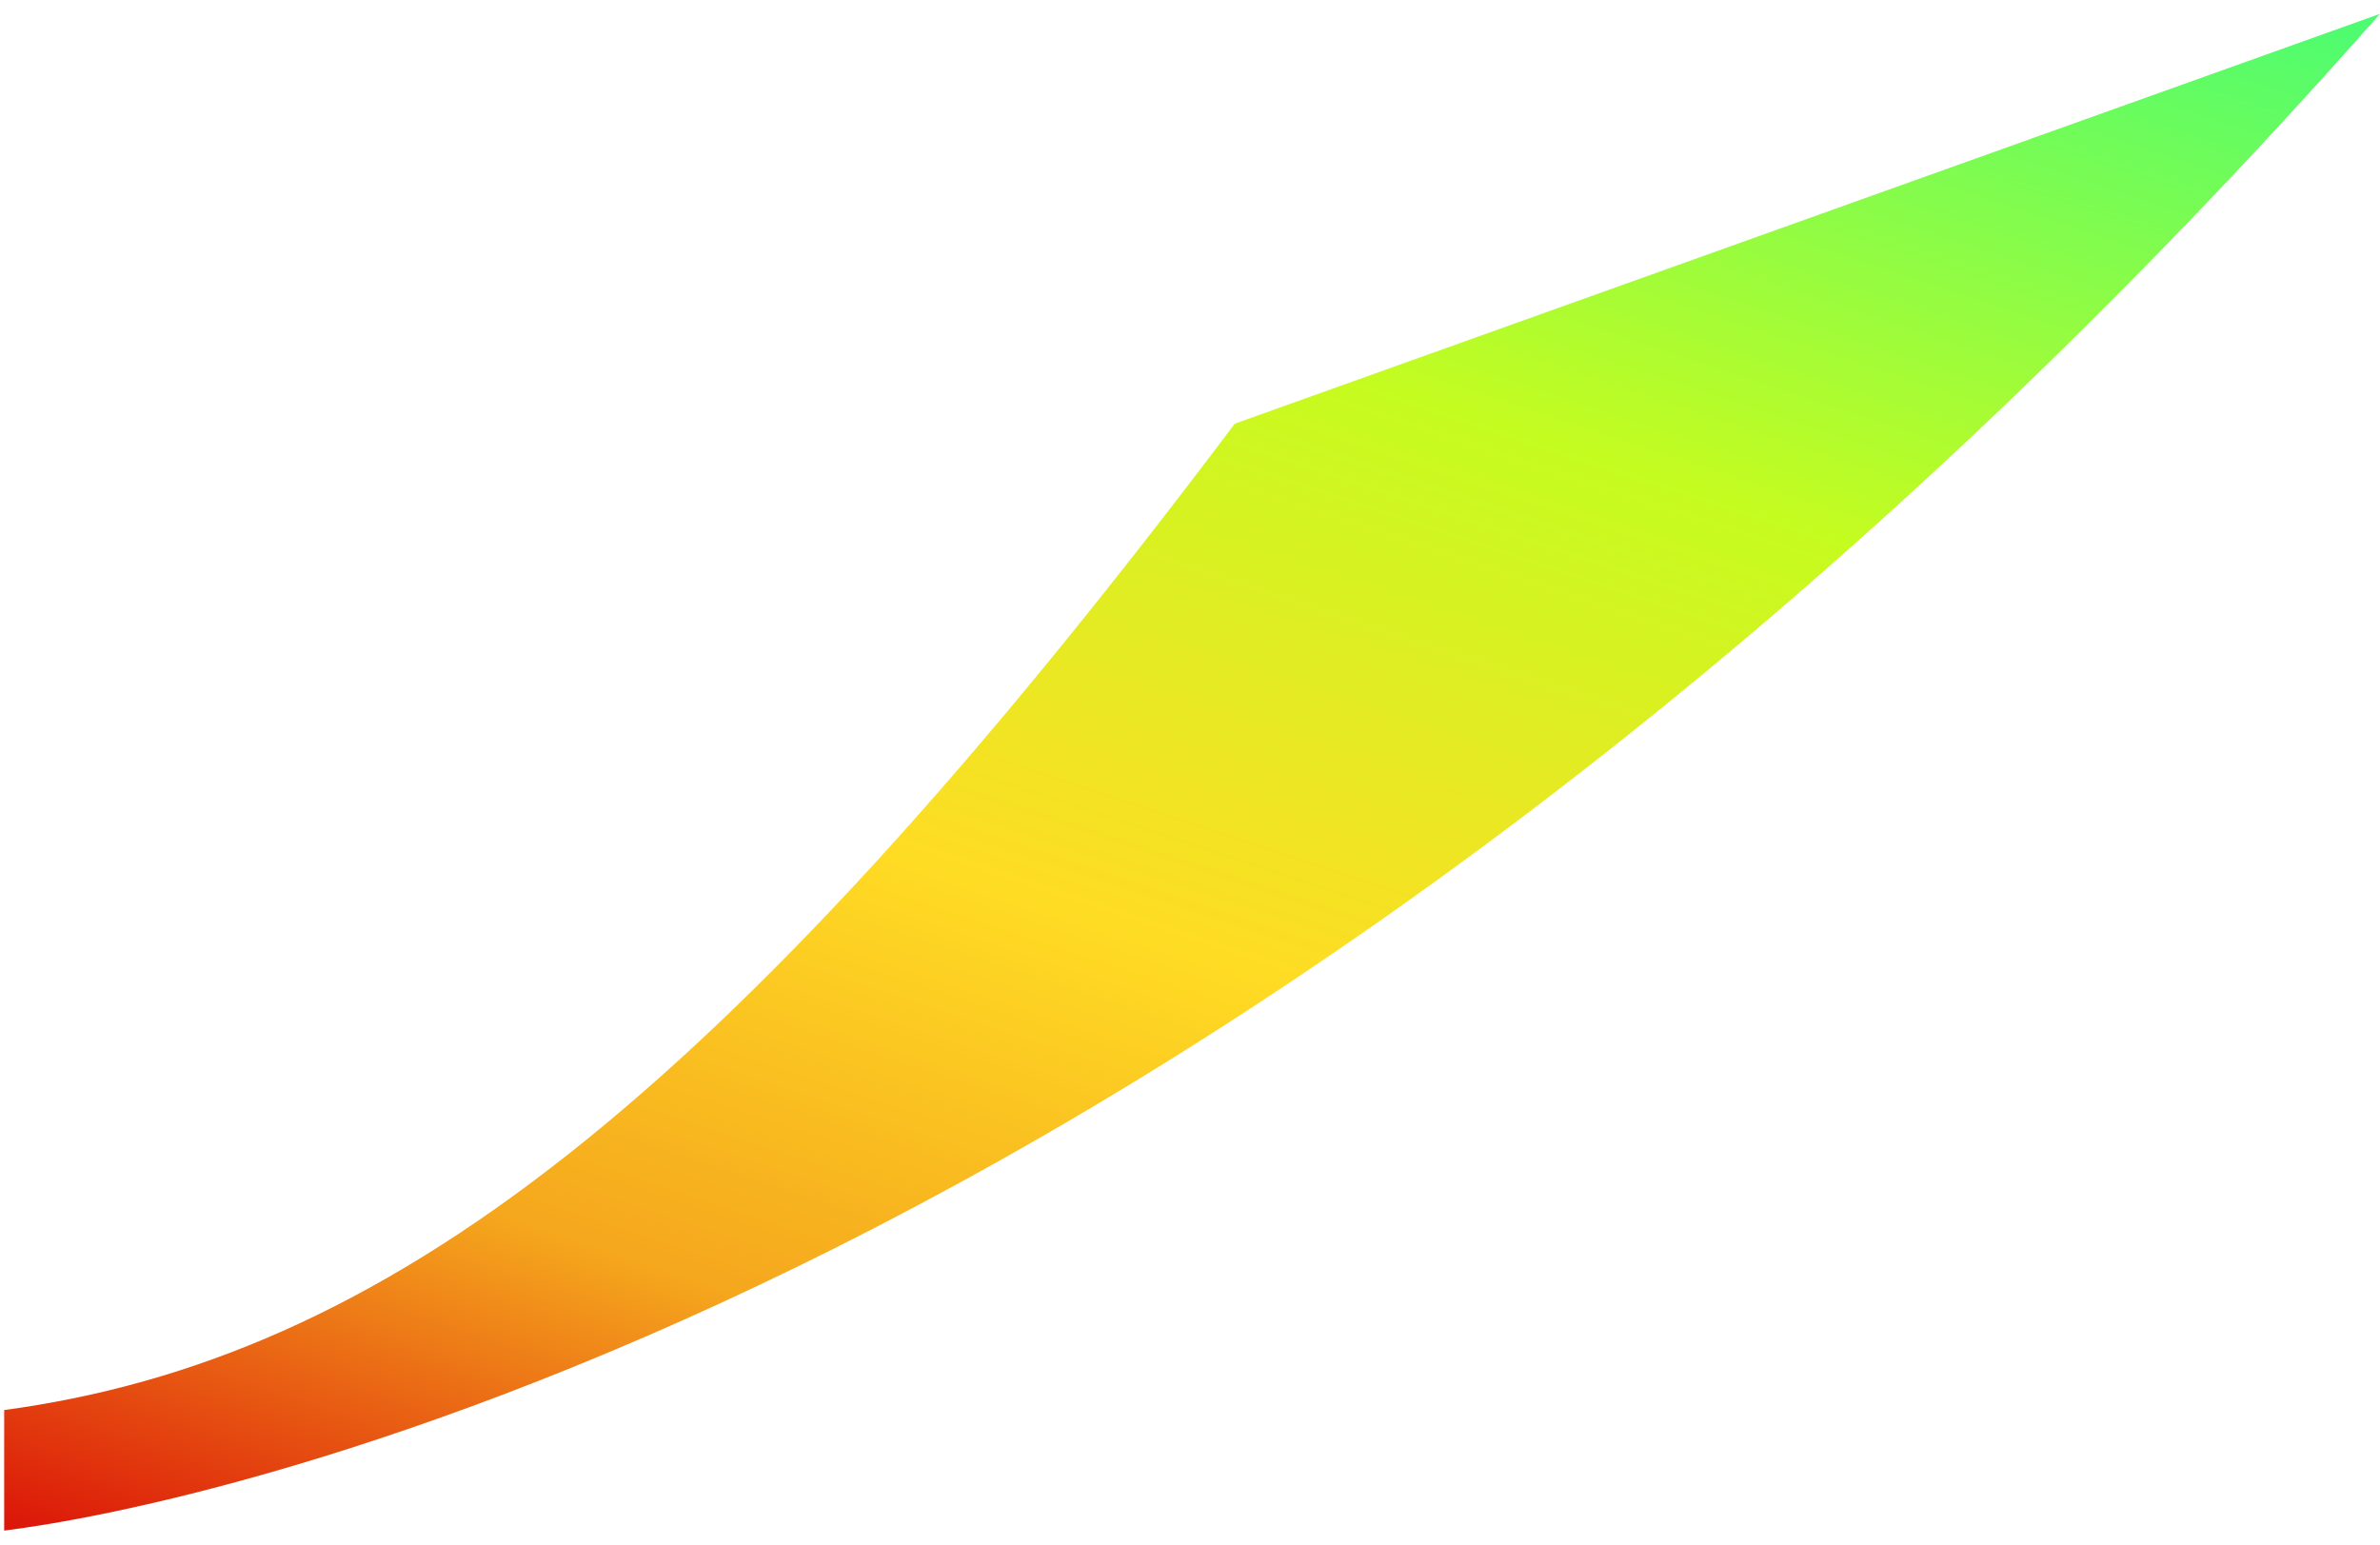 <svg xmlns="http://www.w3.org/2000/svg" width="114" height="74" viewBox="0 0 114 74" fill="none"><path fill-rule="evenodd" clip-rule="evenodd" d="M114 0.663C59.474 62.497 9.264 72.194 0.2 73.318L0.2 67.545C18.269 65.097 34.384 53.183 59.147 20.294L114 0.663Z" fill="url(#paint0_linear_185_1655)"></path><defs><linearGradient id="paint0_linear_185_1655" x1="43.119" y1="-36.958" x2="5.456" y2="77.17" gradientUnits="userSpaceOnUse"><stop offset="0.021" stop-color="#20FC8F"></stop><stop offset="0.378" stop-color="#C5FC20"></stop><stop offset="0.615" stop-color="#FFDC24"></stop><stop offset="0.804" stop-color="#F5A61D"></stop><stop offset="1" stop-color="#D90707"></stop></linearGradient></defs></svg>
